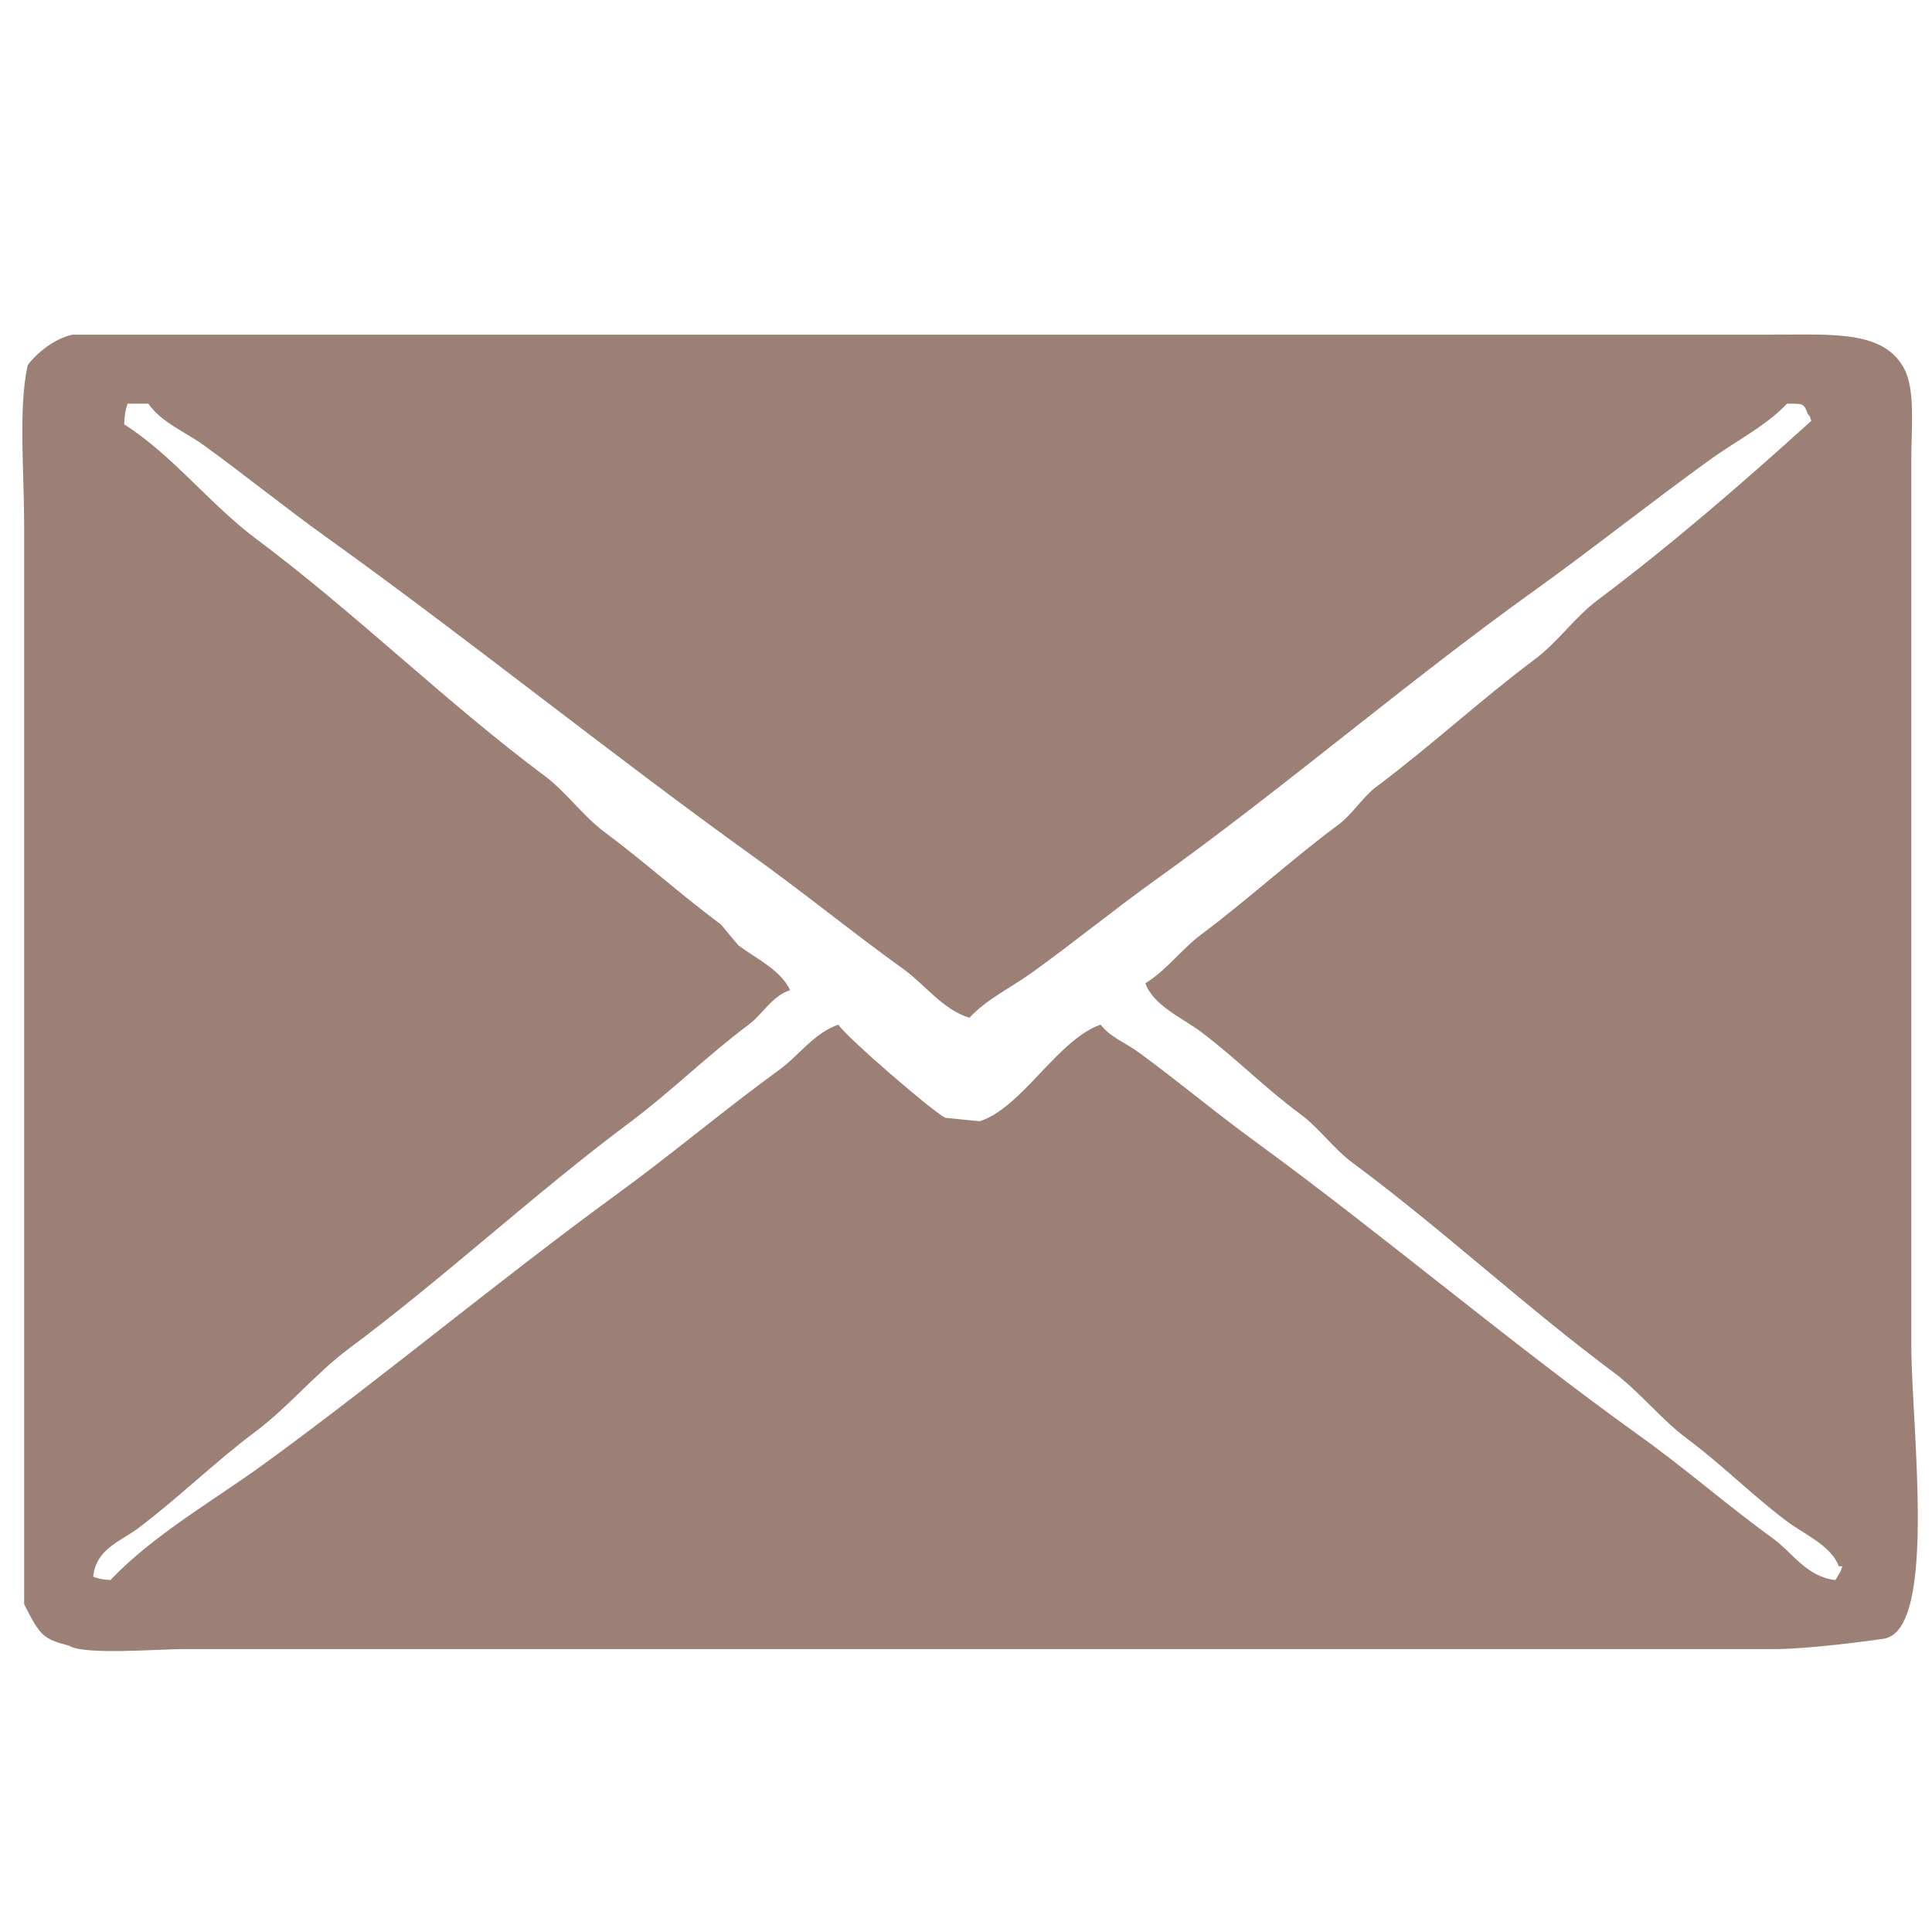 <?xml version="1.0" encoding="utf-8"?>
<!-- Generator: Adobe Illustrator 21.1.0, SVG Export Plug-In . SVG Version: 6.00 Build 0)  -->
<svg version="1.0" id="べた塗り_1_1_" xmlns="http://www.w3.org/2000/svg" xmlns:xlink="http://www.w3.org/1999/xlink" x="0px"
	 y="0px" viewBox="0 0 560 560" enable-background="new 0 0 560 560" xml:space="preserve">
<g id="べた塗り_1">
	<g>
		<path fill-rule="evenodd" clip-rule="evenodd" fill="#9C8075" d="M554,390V133c0-8.9,1.2-19.9-2-26c-5.8-11.3-20.8-10-38-10H21
			c-7.3,1.6-13,8.5-13,9c-2.7,12.3-1,30.6-1,46v313c4.6,9,5.3,10,13,12c4.2,2.8,25.8,1,33,1h461c10.9,0,29.2-2.6,32-3
			C561.7,472.6,554,413.1,554,390z M532,458c-8.4-1-12.5-8-18-12c-13.4-9.7-25.8-20.6-39-30c-38-27.3-73.5-57.6-111-85
			c-11.7-8.5-22.6-17.7-34-26c-3.8-2.8-8.1-4.3-11-8c-12.5,4.4-22.7,24-35,28c-3.3-0.3-6.7-0.7-10-1c-3.8-1.9-28.7-23.4-31-27
			c-7,2.4-11.5,9-17,13c-16.1,11.7-31.2,24.5-47,36c-34.7,25.3-67.6,52.9-102,78c-14.8,10.8-32.5,20.8-45,34c-2.6-0.2-3.4-0.4-5-1
			c0.9-8.1,7.9-10.2,13-14c11.6-8.7,22.1-19.1,34-28c9.4-7,17.6-17,27-24c28.3-21.1,53.7-44.9,82-66c11.6-8.7,22.1-19.1,34-28
			c4.1-3,6.6-8.2,12-10c-2.6-5.8-10.1-9.3-15-13c-1.7-2-3.3-4-5-6c-11.8-8.8-22.2-18.2-34-27c-6-4.5-11-11.5-17-16
			c-29.2-21.8-54.8-47.2-84-69c-13.1-9.8-24-24.1-38-33c0.1-2.9,0.4-4.3,1-6h6c3.7,5.4,10.7,8.2,16,12c12,8.7,23.7,18.2,36,27
			c41.5,29.8,81.3,62,123,92c14.8,10.6,29,22.2,44,33c6,4.3,11.3,11.7,19,14c5-5.4,12-8.7,18-13c12-8.6,23.7-18.2,36-27
			c37.3-26.7,72.7-57.3,110-84c17.4-12.5,33.9-25.7,51-38c7.4-5.3,15.8-9.5,22-16c4.4,0.1,4.8-0.4,6,3c0.9,1.1,0.4,0.2,1,2
			c-19.9,18-40.4,35.8-62,52c-6.4,4.8-11.6,12.2-18,17c-15.9,11.9-30.1,25.1-46,37c-3.9,2.9-7.1,8.1-11,11
			c-13.9,10.3-26.2,21.7-40,32c-5.6,4.2-9.8,10.2-16,14c2.2,6.4,10.9,10.2,16,14c9.9,7.4,18.8,16.5,29,24c5.3,3.9,9.7,10.1,15,14
			c26.3,19.5,49.8,41.5,76,61c7.3,5.5,13.6,13.5,21,19c10.2,7.6,19.1,16.6,29,24c4.9,3.7,12.7,6.9,15,13h1
			C533.3,456.3,533,456.2,532,458z"/>
	</g>
</g>
</svg>
